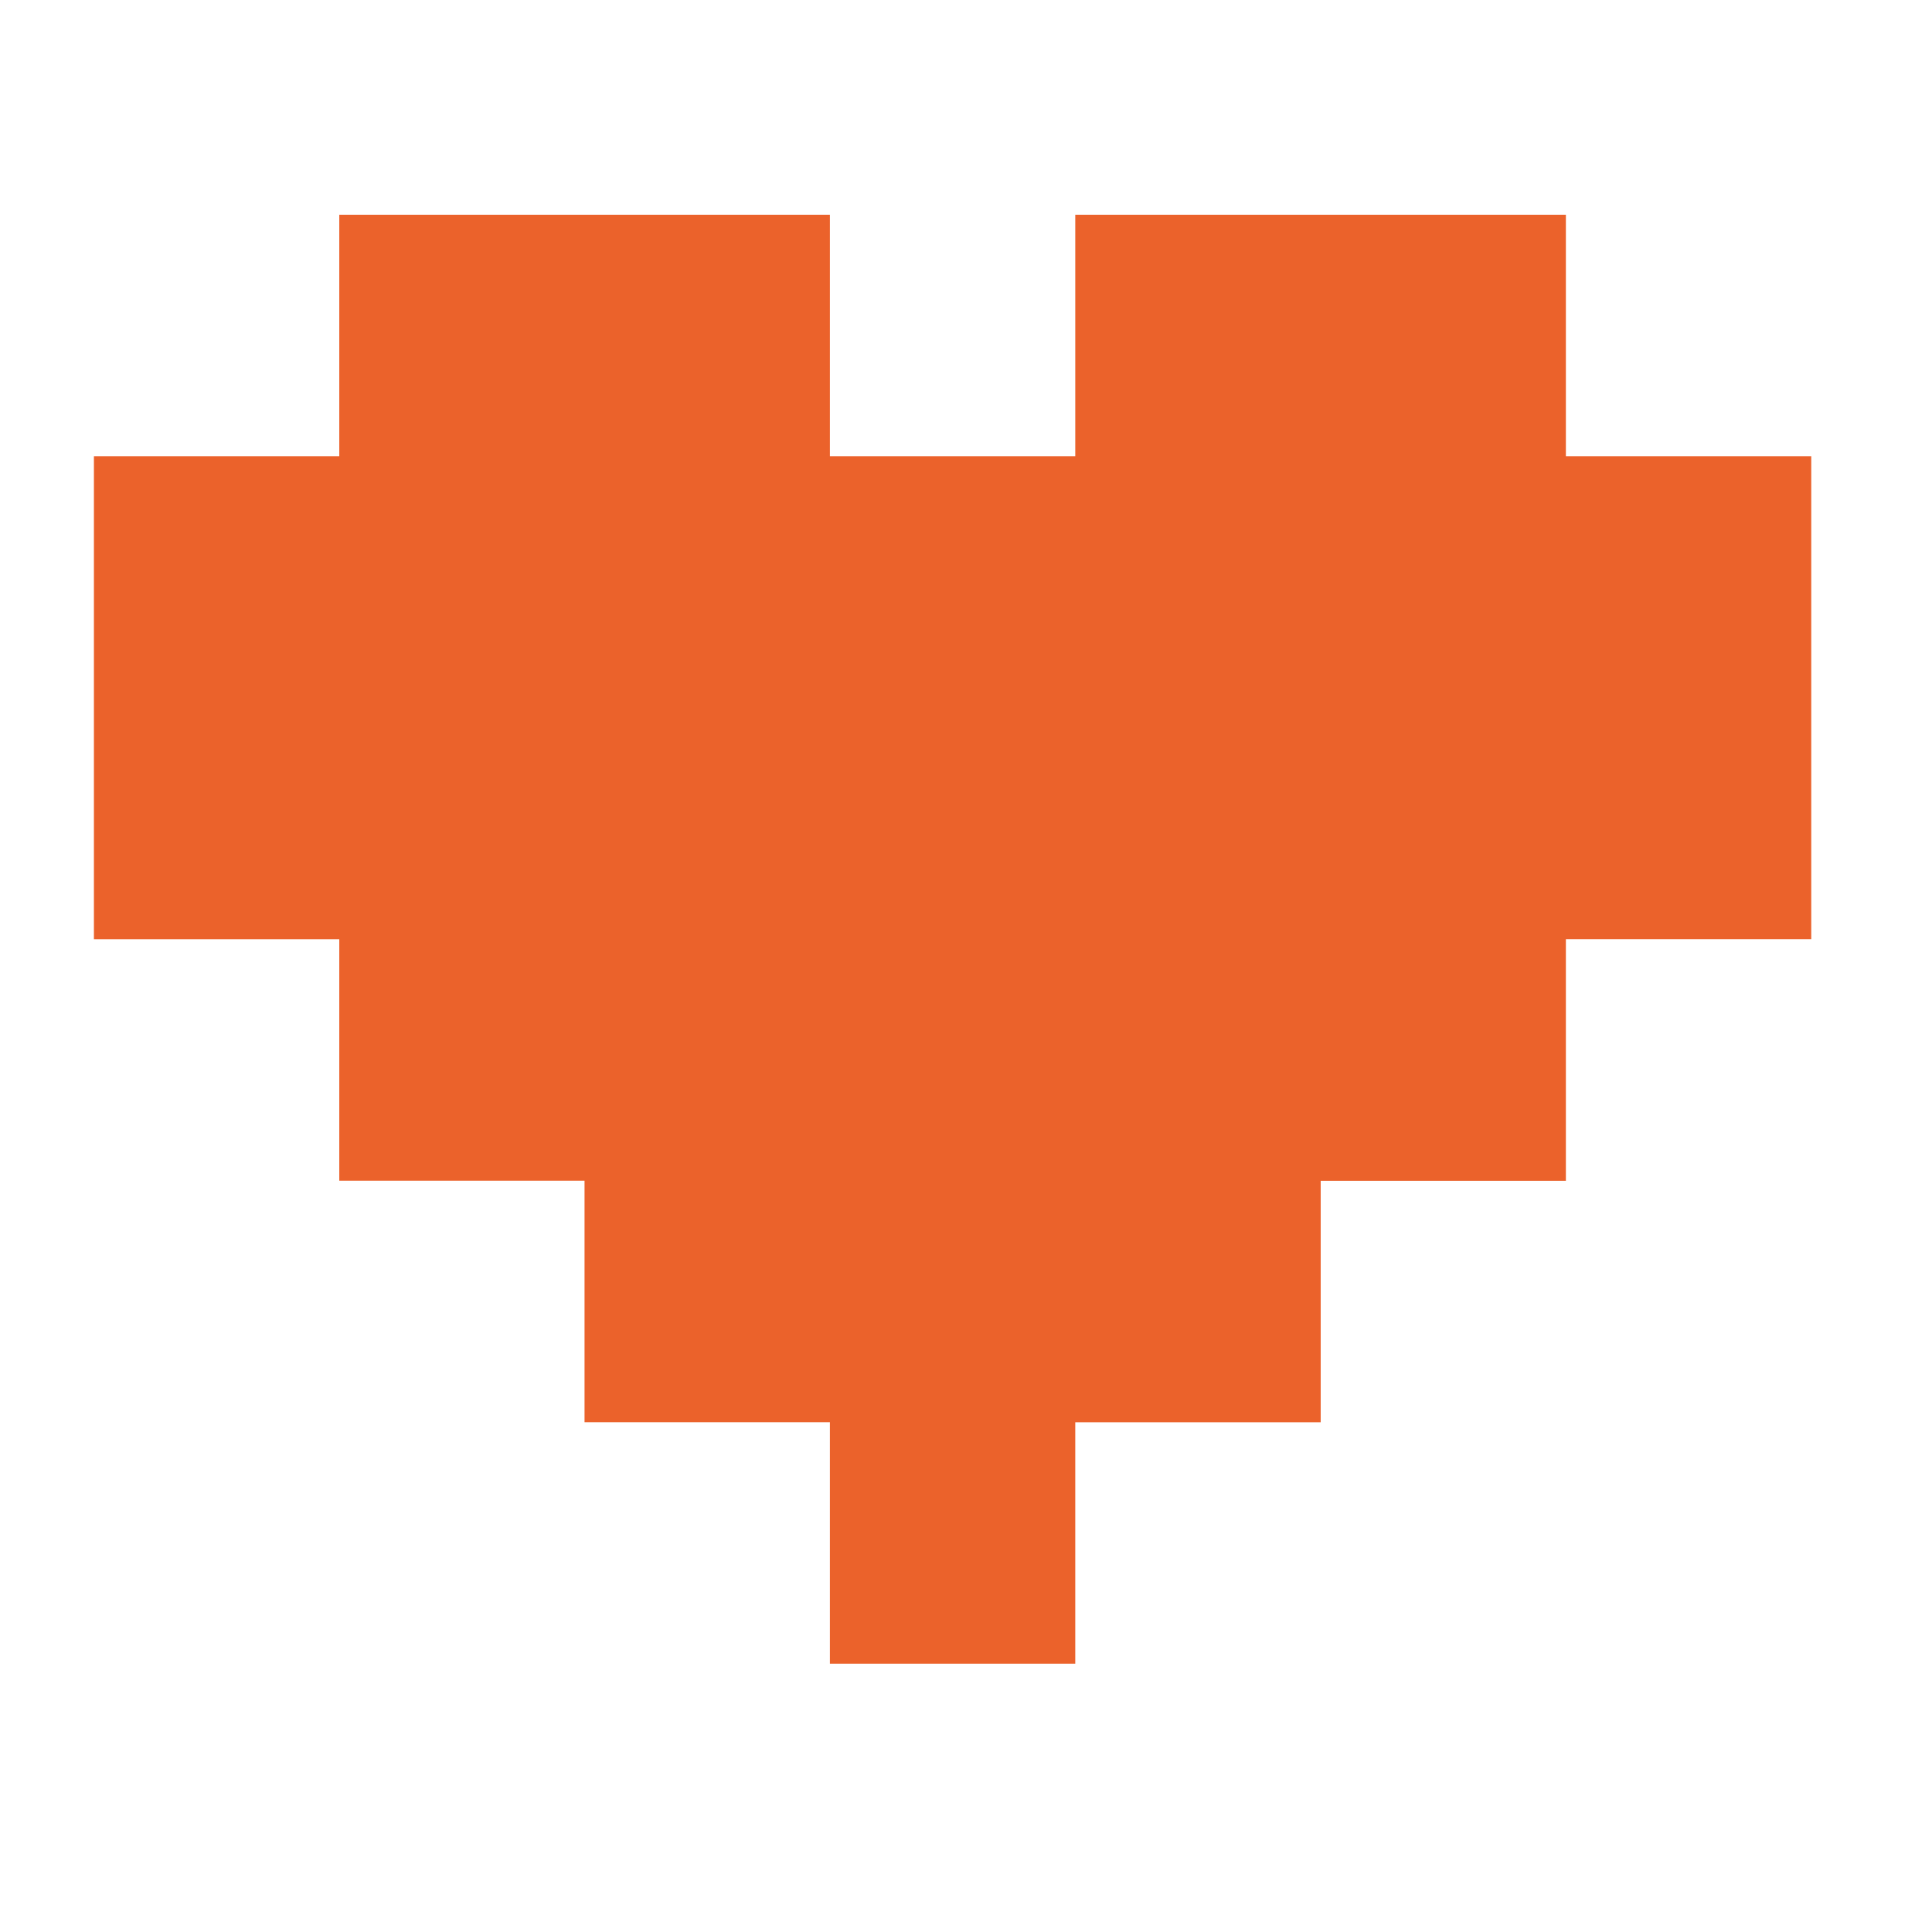 <svg width="36" height="36" fill="none" xmlns="http://www.w3.org/2000/svg"><path d="M29.178 8.501v-4.5h-9.142v4.5h-4.572v-4.5H6.322v4.5H1.75v9h4.572V22h4.57v4.501h4.572V31h4.572v-4.498h4.573v-4.5h4.569V17.5h4.572V8.501h-4.572z" fill="#EB622B"/></svg>